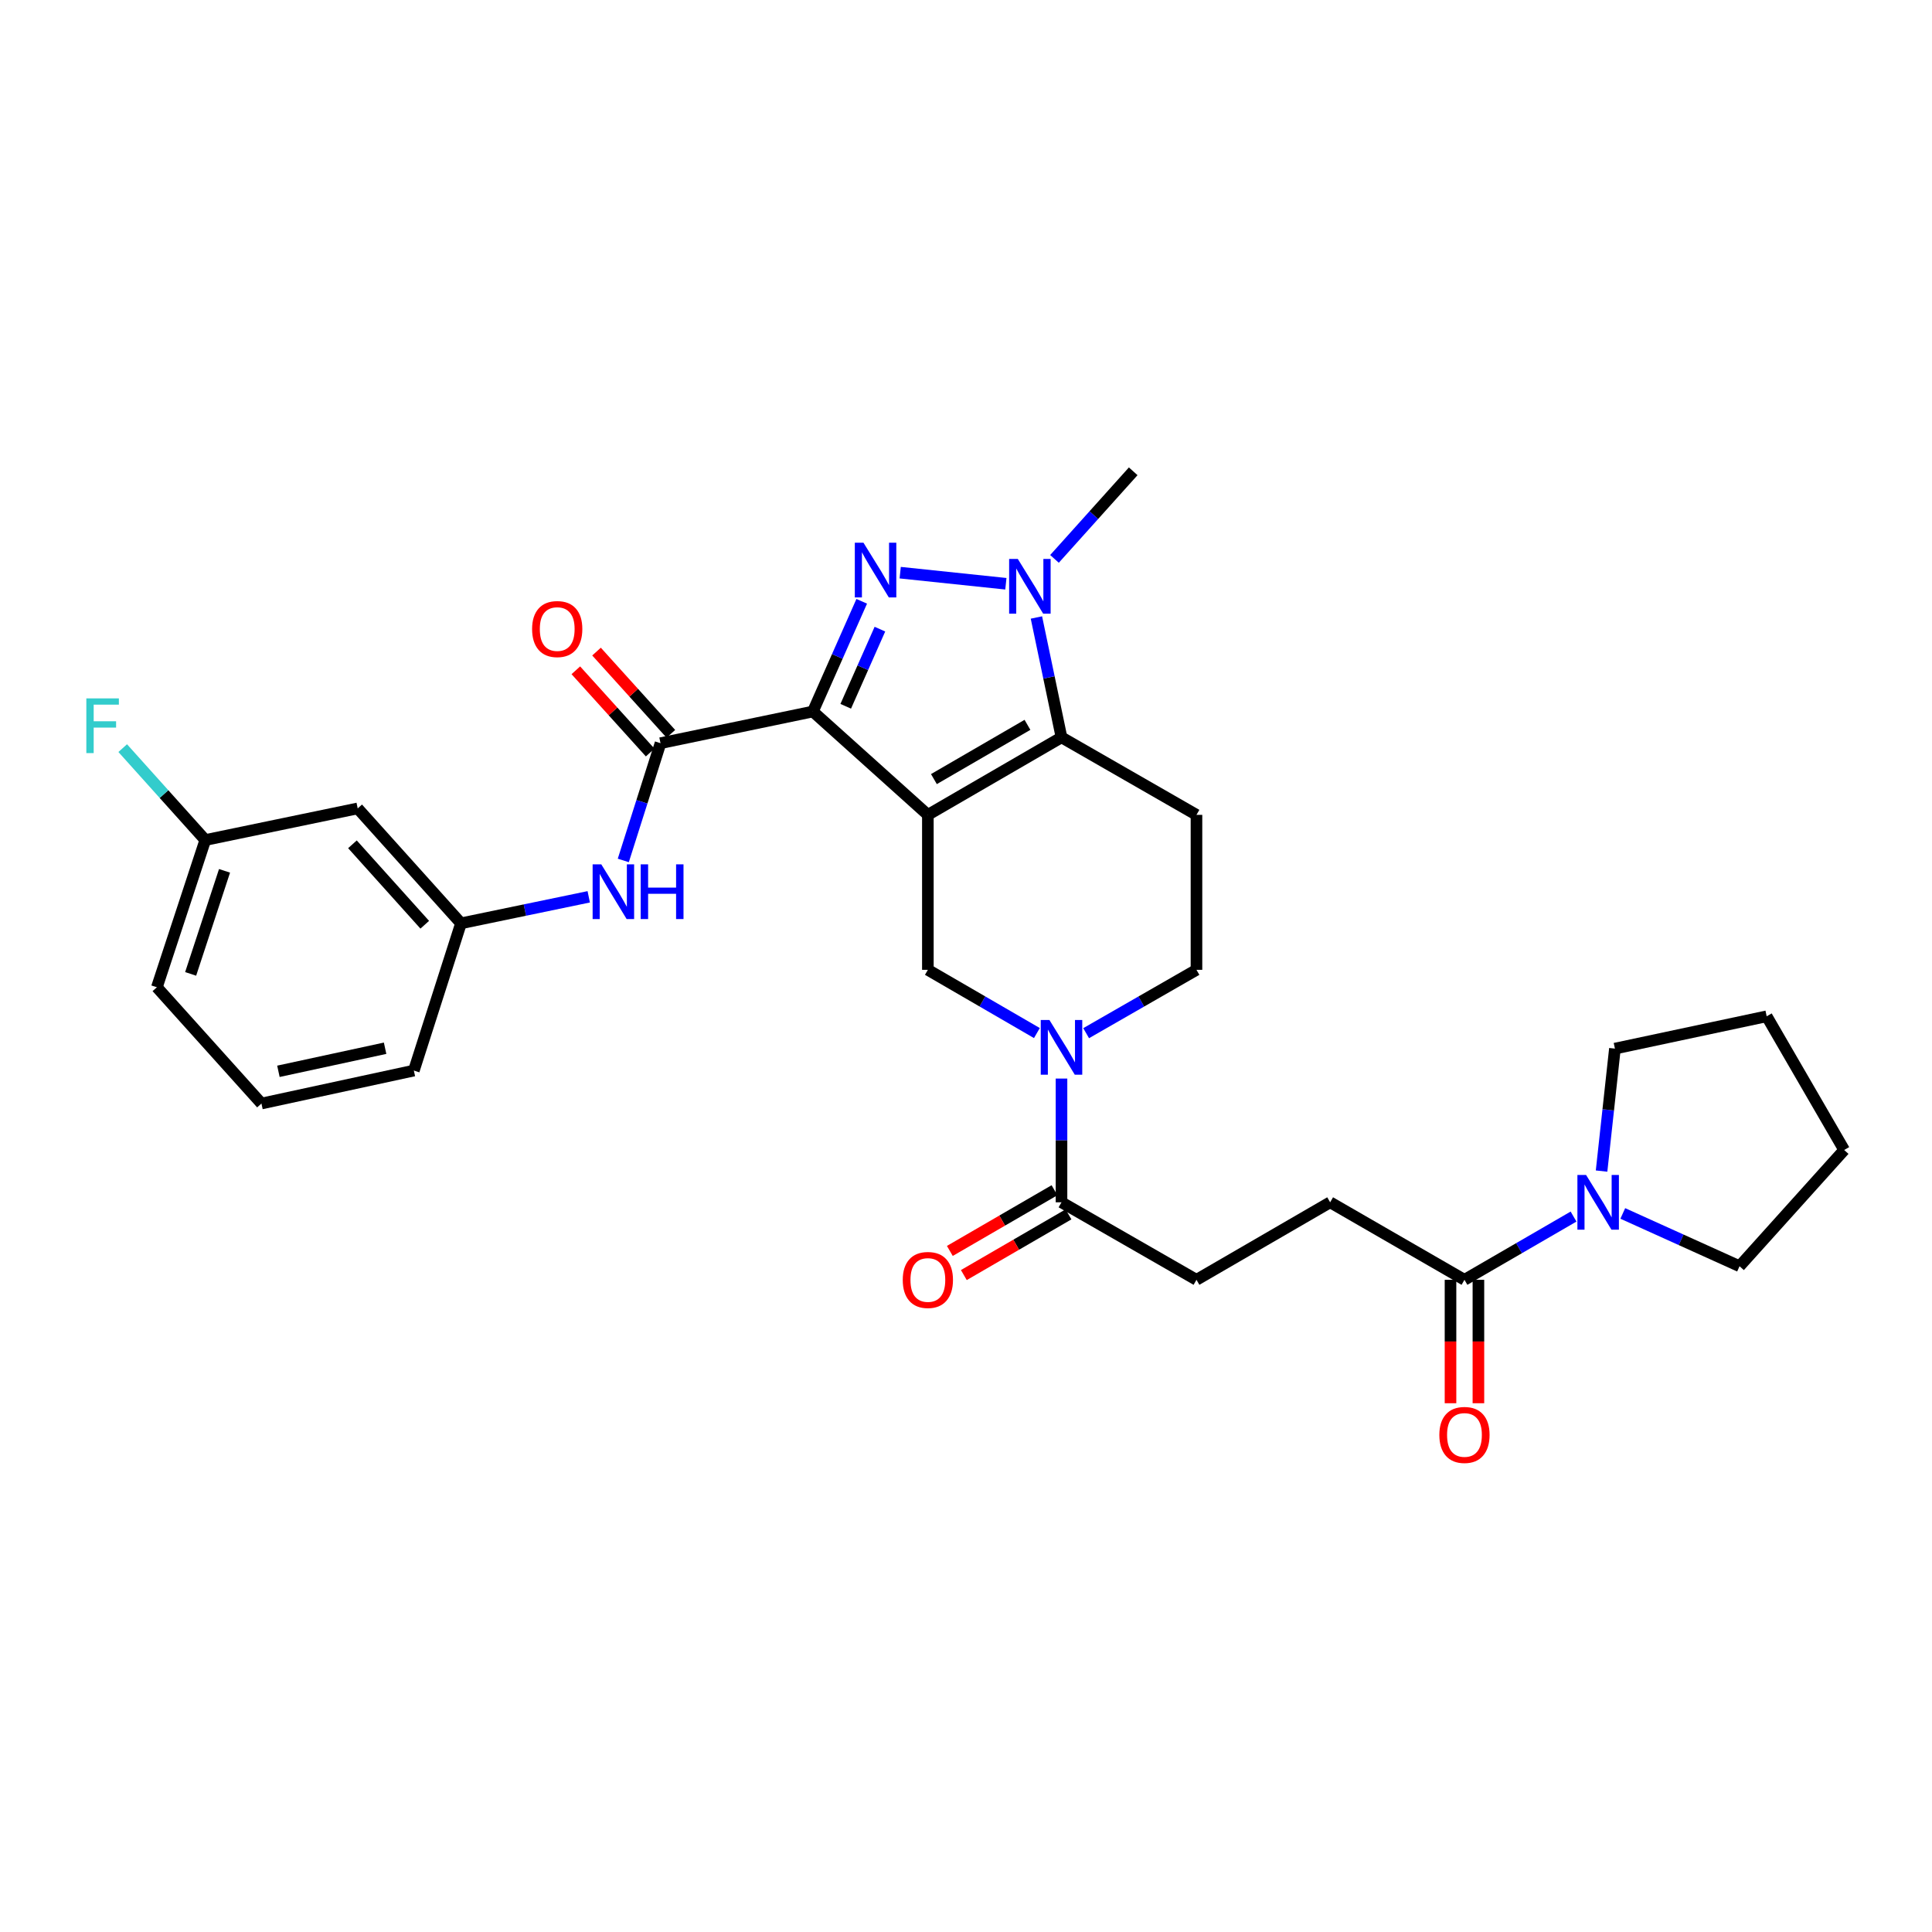 <?xml version='1.0' encoding='iso-8859-1'?>
<svg version='1.1' baseProfile='full'
              xmlns='http://www.w3.org/2000/svg'
                      xmlns:rdkit='http://www.rdkit.org/xml'
                      xmlns:xlink='http://www.w3.org/1999/xlink'
                  xml:space='preserve'
width='1000px' height='1000px' viewBox='0 0 1000 1000'>
<!-- END OF HEADER -->
<rect style='opacity:1.0;fill:#FFFFFF;stroke:none' width='1000' height='1000' x='0' y='0'> </rect>
<path class='bond-0' d='M 480.262,421.77 L 420.752,368.278' style='fill:none;fill-rule:evenodd;stroke:#000000;stroke-width:6px;stroke-linecap:butt;stroke-linejoin:miter;stroke-opacity:1' />
<path class='bond-2' d='M 480.262,421.77 L 549.432,381.653' style='fill:none;fill-rule:evenodd;stroke:#000000;stroke-width:6px;stroke-linecap:butt;stroke-linejoin:miter;stroke-opacity:1' />
<path class='bond-2' d='M 483.392,403.259 L 531.811,375.177' style='fill:none;fill-rule:evenodd;stroke:#000000;stroke-width:6px;stroke-linecap:butt;stroke-linejoin:miter;stroke-opacity:1' />
<path class='bond-6' d='M 480.262,421.77 L 480.262,501.981' style='fill:none;fill-rule:evenodd;stroke:#000000;stroke-width:6px;stroke-linecap:butt;stroke-linejoin:miter;stroke-opacity:1' />
<path class='bond-1' d='M 420.752,368.278 L 433.391,339.756' style='fill:none;fill-rule:evenodd;stroke:#000000;stroke-width:6px;stroke-linecap:butt;stroke-linejoin:miter;stroke-opacity:1' />
<path class='bond-1' d='M 433.391,339.756 L 446.029,311.233' style='fill:none;fill-rule:evenodd;stroke:#0000FF;stroke-width:6px;stroke-linecap:butt;stroke-linejoin:miter;stroke-opacity:1' />
<path class='bond-1' d='M 437.748,365.572 L 446.595,345.606' style='fill:none;fill-rule:evenodd;stroke:#000000;stroke-width:6px;stroke-linecap:butt;stroke-linejoin:miter;stroke-opacity:1' />
<path class='bond-1' d='M 446.595,345.606 L 455.442,325.641' style='fill:none;fill-rule:evenodd;stroke:#0000FF;stroke-width:6px;stroke-linecap:butt;stroke-linejoin:miter;stroke-opacity:1' />
<path class='bond-4' d='M 420.752,368.278 L 341.881,384.67' style='fill:none;fill-rule:evenodd;stroke:#000000;stroke-width:6px;stroke-linecap:butt;stroke-linejoin:miter;stroke-opacity:1' />
<path class='bond-30' d='M 465.939,296.41 L 520.637,302.152' style='fill:none;fill-rule:evenodd;stroke:#0000FF;stroke-width:6px;stroke-linecap:butt;stroke-linejoin:miter;stroke-opacity:1' />
<path class='bond-3' d='M 549.432,381.653 L 542.939,350.633' style='fill:none;fill-rule:evenodd;stroke:#000000;stroke-width:6px;stroke-linecap:butt;stroke-linejoin:miter;stroke-opacity:1' />
<path class='bond-3' d='M 542.939,350.633 L 536.447,319.613' style='fill:none;fill-rule:evenodd;stroke:#0000FF;stroke-width:6px;stroke-linecap:butt;stroke-linejoin:miter;stroke-opacity:1' />
<path class='bond-8' d='M 549.432,381.653 L 619.293,421.77' style='fill:none;fill-rule:evenodd;stroke:#000000;stroke-width:6px;stroke-linecap:butt;stroke-linejoin:miter;stroke-opacity:1' />
<path class='bond-21' d='M 545.805,289.28 L 566.177,266.613' style='fill:none;fill-rule:evenodd;stroke:#0000FF;stroke-width:6px;stroke-linecap:butt;stroke-linejoin:miter;stroke-opacity:1' />
<path class='bond-21' d='M 566.177,266.613 L 586.549,243.946' style='fill:none;fill-rule:evenodd;stroke:#000000;stroke-width:6px;stroke-linecap:butt;stroke-linejoin:miter;stroke-opacity:1' />
<path class='bond-11' d='M 341.881,384.67 L 332.249,415.018' style='fill:none;fill-rule:evenodd;stroke:#000000;stroke-width:6px;stroke-linecap:butt;stroke-linejoin:miter;stroke-opacity:1' />
<path class='bond-11' d='M 332.249,415.018 L 322.616,445.366' style='fill:none;fill-rule:evenodd;stroke:#0000FF;stroke-width:6px;stroke-linecap:butt;stroke-linejoin:miter;stroke-opacity:1' />
<path class='bond-13' d='M 347.238,379.828 L 328.001,358.543' style='fill:none;fill-rule:evenodd;stroke:#000000;stroke-width:6px;stroke-linecap:butt;stroke-linejoin:miter;stroke-opacity:1' />
<path class='bond-13' d='M 328.001,358.543 L 308.764,337.259' style='fill:none;fill-rule:evenodd;stroke:#FF0000;stroke-width:6px;stroke-linecap:butt;stroke-linejoin:miter;stroke-opacity:1' />
<path class='bond-13' d='M 336.524,389.512 L 317.287,368.227' style='fill:none;fill-rule:evenodd;stroke:#000000;stroke-width:6px;stroke-linecap:butt;stroke-linejoin:miter;stroke-opacity:1' />
<path class='bond-13' d='M 317.287,368.227 L 298.049,346.943' style='fill:none;fill-rule:evenodd;stroke:#FF0000;stroke-width:6px;stroke-linecap:butt;stroke-linejoin:miter;stroke-opacity:1' />
<path class='bond-5' d='M 536.693,534.71 L 508.478,518.345' style='fill:none;fill-rule:evenodd;stroke:#0000FF;stroke-width:6px;stroke-linecap:butt;stroke-linejoin:miter;stroke-opacity:1' />
<path class='bond-5' d='M 508.478,518.345 L 480.262,501.981' style='fill:none;fill-rule:evenodd;stroke:#000000;stroke-width:6px;stroke-linecap:butt;stroke-linejoin:miter;stroke-opacity:1' />
<path class='bond-7' d='M 549.432,558.263 L 549.432,590.286' style='fill:none;fill-rule:evenodd;stroke:#0000FF;stroke-width:6px;stroke-linecap:butt;stroke-linejoin:miter;stroke-opacity:1' />
<path class='bond-7' d='M 549.432,590.286 L 549.432,622.309' style='fill:none;fill-rule:evenodd;stroke:#000000;stroke-width:6px;stroke-linecap:butt;stroke-linejoin:miter;stroke-opacity:1' />
<path class='bond-12' d='M 562.186,534.774 L 590.74,518.377' style='fill:none;fill-rule:evenodd;stroke:#0000FF;stroke-width:6px;stroke-linecap:butt;stroke-linejoin:miter;stroke-opacity:1' />
<path class='bond-12' d='M 590.74,518.377 L 619.293,501.981' style='fill:none;fill-rule:evenodd;stroke:#000000;stroke-width:6px;stroke-linecap:butt;stroke-linejoin:miter;stroke-opacity:1' />
<path class='bond-15' d='M 549.432,622.309 L 619.293,662.426' style='fill:none;fill-rule:evenodd;stroke:#000000;stroke-width:6px;stroke-linecap:butt;stroke-linejoin:miter;stroke-opacity:1' />
<path class='bond-17' d='M 545.81,616.062 L 518.724,631.771' style='fill:none;fill-rule:evenodd;stroke:#000000;stroke-width:6px;stroke-linecap:butt;stroke-linejoin:miter;stroke-opacity:1' />
<path class='bond-17' d='M 518.724,631.771 L 491.638,647.48' style='fill:none;fill-rule:evenodd;stroke:#FF0000;stroke-width:6px;stroke-linecap:butt;stroke-linejoin:miter;stroke-opacity:1' />
<path class='bond-17' d='M 553.055,628.555 L 525.97,644.264' style='fill:none;fill-rule:evenodd;stroke:#000000;stroke-width:6px;stroke-linecap:butt;stroke-linejoin:miter;stroke-opacity:1' />
<path class='bond-17' d='M 525.97,644.264 L 498.884,659.974' style='fill:none;fill-rule:evenodd;stroke:#FF0000;stroke-width:6px;stroke-linecap:butt;stroke-linejoin:miter;stroke-opacity:1' />
<path class='bond-31' d='M 619.293,421.77 L 619.293,501.981' style='fill:none;fill-rule:evenodd;stroke:#000000;stroke-width:6px;stroke-linecap:butt;stroke-linejoin:miter;stroke-opacity:1' />
<path class='bond-9' d='M 814.465,629.694 L 786.234,646.06' style='fill:none;fill-rule:evenodd;stroke:#0000FF;stroke-width:6px;stroke-linecap:butt;stroke-linejoin:miter;stroke-opacity:1' />
<path class='bond-9' d='M 786.234,646.06 L 758.003,662.426' style='fill:none;fill-rule:evenodd;stroke:#000000;stroke-width:6px;stroke-linecap:butt;stroke-linejoin:miter;stroke-opacity:1' />
<path class='bond-23' d='M 839.953,628.073 L 870.17,641.735' style='fill:none;fill-rule:evenodd;stroke:#0000FF;stroke-width:6px;stroke-linecap:butt;stroke-linejoin:miter;stroke-opacity:1' />
<path class='bond-23' d='M 870.17,641.735 L 900.387,655.398' style='fill:none;fill-rule:evenodd;stroke:#000000;stroke-width:6px;stroke-linecap:butt;stroke-linejoin:miter;stroke-opacity:1' />
<path class='bond-24' d='M 828.967,606.148 L 832.423,574.452' style='fill:none;fill-rule:evenodd;stroke:#0000FF;stroke-width:6px;stroke-linecap:butt;stroke-linejoin:miter;stroke-opacity:1' />
<path class='bond-24' d='M 832.423,574.452 L 835.878,542.756' style='fill:none;fill-rule:evenodd;stroke:#000000;stroke-width:6px;stroke-linecap:butt;stroke-linejoin:miter;stroke-opacity:1' />
<path class='bond-10' d='M 758.003,662.426 L 688.479,622.309' style='fill:none;fill-rule:evenodd;stroke:#000000;stroke-width:6px;stroke-linecap:butt;stroke-linejoin:miter;stroke-opacity:1' />
<path class='bond-18' d='M 750.781,662.426 L 750.781,694.369' style='fill:none;fill-rule:evenodd;stroke:#000000;stroke-width:6px;stroke-linecap:butt;stroke-linejoin:miter;stroke-opacity:1' />
<path class='bond-18' d='M 750.781,694.369 L 750.781,726.312' style='fill:none;fill-rule:evenodd;stroke:#FF0000;stroke-width:6px;stroke-linecap:butt;stroke-linejoin:miter;stroke-opacity:1' />
<path class='bond-18' d='M 765.224,662.426 L 765.224,694.369' style='fill:none;fill-rule:evenodd;stroke:#000000;stroke-width:6px;stroke-linecap:butt;stroke-linejoin:miter;stroke-opacity:1' />
<path class='bond-18' d='M 765.224,694.369 L 765.224,726.312' style='fill:none;fill-rule:evenodd;stroke:#FF0000;stroke-width:6px;stroke-linecap:butt;stroke-linejoin:miter;stroke-opacity:1' />
<path class='bond-14' d='M 304.728,464.189 L 271.67,471.05' style='fill:none;fill-rule:evenodd;stroke:#0000FF;stroke-width:6px;stroke-linecap:butt;stroke-linejoin:miter;stroke-opacity:1' />
<path class='bond-14' d='M 271.67,471.05 L 238.611,477.91' style='fill:none;fill-rule:evenodd;stroke:#000000;stroke-width:6px;stroke-linecap:butt;stroke-linejoin:miter;stroke-opacity:1' />
<path class='bond-19' d='M 238.611,477.91 L 185.143,418.432' style='fill:none;fill-rule:evenodd;stroke:#000000;stroke-width:6px;stroke-linecap:butt;stroke-linejoin:miter;stroke-opacity:1' />
<path class='bond-19' d='M 219.851,478.644 L 182.423,437.009' style='fill:none;fill-rule:evenodd;stroke:#000000;stroke-width:6px;stroke-linecap:butt;stroke-linejoin:miter;stroke-opacity:1' />
<path class='bond-26' d='M 238.611,477.91 L 214.212,554.125' style='fill:none;fill-rule:evenodd;stroke:#000000;stroke-width:6px;stroke-linecap:butt;stroke-linejoin:miter;stroke-opacity:1' />
<path class='bond-16' d='M 619.293,662.426 L 688.479,622.309' style='fill:none;fill-rule:evenodd;stroke:#000000;stroke-width:6px;stroke-linecap:butt;stroke-linejoin:miter;stroke-opacity:1' />
<path class='bond-20' d='M 185.143,418.432 L 106.256,434.8' style='fill:none;fill-rule:evenodd;stroke:#000000;stroke-width:6px;stroke-linecap:butt;stroke-linejoin:miter;stroke-opacity:1' />
<path class='bond-22' d='M 106.256,434.8 L 84.886,411.014' style='fill:none;fill-rule:evenodd;stroke:#000000;stroke-width:6px;stroke-linecap:butt;stroke-linejoin:miter;stroke-opacity:1' />
<path class='bond-22' d='M 84.886,411.014 L 63.517,387.228' style='fill:none;fill-rule:evenodd;stroke:#33CCCC;stroke-width:6px;stroke-linecap:butt;stroke-linejoin:miter;stroke-opacity:1' />
<path class='bond-32' d='M 106.256,434.8 L 81.199,511.007' style='fill:none;fill-rule:evenodd;stroke:#000000;stroke-width:6px;stroke-linecap:butt;stroke-linejoin:miter;stroke-opacity:1' />
<path class='bond-32' d='M 116.217,450.742 L 98.677,504.087' style='fill:none;fill-rule:evenodd;stroke:#000000;stroke-width:6px;stroke-linecap:butt;stroke-linejoin:miter;stroke-opacity:1' />
<path class='bond-28' d='M 900.387,655.398 L 954.545,595.238' style='fill:none;fill-rule:evenodd;stroke:#000000;stroke-width:6px;stroke-linecap:butt;stroke-linejoin:miter;stroke-opacity:1' />
<path class='bond-29' d='M 835.878,542.756 L 914.428,526.035' style='fill:none;fill-rule:evenodd;stroke:#000000;stroke-width:6px;stroke-linecap:butt;stroke-linejoin:miter;stroke-opacity:1' />
<path class='bond-25' d='M 135.325,571.183 L 214.212,554.125' style='fill:none;fill-rule:evenodd;stroke:#000000;stroke-width:6px;stroke-linecap:butt;stroke-linejoin:miter;stroke-opacity:1' />
<path class='bond-25' d='M 144.106,554.509 L 199.326,542.568' style='fill:none;fill-rule:evenodd;stroke:#000000;stroke-width:6px;stroke-linecap:butt;stroke-linejoin:miter;stroke-opacity:1' />
<path class='bond-27' d='M 135.325,571.183 L 81.199,511.007' style='fill:none;fill-rule:evenodd;stroke:#000000;stroke-width:6px;stroke-linecap:butt;stroke-linejoin:miter;stroke-opacity:1' />
<path class='bond-33' d='M 954.545,595.238 L 914.428,526.035' style='fill:none;fill-rule:evenodd;stroke:#000000;stroke-width:6px;stroke-linecap:butt;stroke-linejoin:miter;stroke-opacity:1' />
<path  class='atom-2' d='M 446.931 280.912
L 456.211 295.912
Q 457.131 297.392, 458.611 300.072
Q 460.091 302.752, 460.171 302.912
L 460.171 280.912
L 463.931 280.912
L 463.931 309.232
L 460.051 309.232
L 450.091 292.832
Q 448.931 290.912, 447.691 288.712
Q 446.491 286.512, 446.131 285.832
L 446.131 309.232
L 442.451 309.232
L 442.451 280.912
L 446.931 280.912
' fill='#0000FF'/>
<path  class='atom-4' d='M 526.805 289.296
L 536.085 304.296
Q 537.005 305.776, 538.485 308.456
Q 539.965 311.136, 540.045 311.296
L 540.045 289.296
L 543.805 289.296
L 543.805 317.616
L 539.925 317.616
L 529.965 301.216
Q 528.805 299.296, 527.565 297.096
Q 526.365 294.896, 526.005 294.216
L 526.005 317.616
L 522.325 317.616
L 522.325 289.296
L 526.805 289.296
' fill='#0000FF'/>
<path  class='atom-6' d='M 543.172 527.938
L 552.452 542.938
Q 553.372 544.418, 554.852 547.098
Q 556.332 549.778, 556.412 549.938
L 556.412 527.938
L 560.172 527.938
L 560.172 556.258
L 556.292 556.258
L 546.332 539.858
Q 545.172 537.938, 543.932 535.738
Q 542.732 533.538, 542.372 532.858
L 542.372 556.258
L 538.692 556.258
L 538.692 527.938
L 543.172 527.938
' fill='#0000FF'/>
<path  class='atom-10' d='M 820.945 608.149
L 830.225 623.149
Q 831.145 624.629, 832.625 627.309
Q 834.105 629.989, 834.185 630.149
L 834.185 608.149
L 837.945 608.149
L 837.945 636.469
L 834.065 636.469
L 824.105 620.069
Q 822.945 618.149, 821.705 615.949
Q 820.505 613.749, 820.145 613.069
L 820.145 636.469
L 816.465 636.469
L 816.465 608.149
L 820.945 608.149
' fill='#0000FF'/>
<path  class='atom-12' d='M 311.222 447.383
L 320.502 462.383
Q 321.422 463.863, 322.902 466.543
Q 324.382 469.223, 324.462 469.383
L 324.462 447.383
L 328.222 447.383
L 328.222 475.703
L 324.342 475.703
L 314.382 459.303
Q 313.222 457.383, 311.982 455.183
Q 310.782 452.983, 310.422 452.303
L 310.422 475.703
L 306.742 475.703
L 306.742 447.383
L 311.222 447.383
' fill='#0000FF'/>
<path  class='atom-12' d='M 331.622 447.383
L 335.462 447.383
L 335.462 459.423
L 349.942 459.423
L 349.942 447.383
L 353.782 447.383
L 353.782 475.703
L 349.942 475.703
L 349.942 462.623
L 335.462 462.623
L 335.462 475.703
L 331.622 475.703
L 331.622 447.383
' fill='#0000FF'/>
<path  class='atom-14' d='M 275.413 325.593
Q 275.413 318.793, 278.773 314.993
Q 282.133 311.193, 288.413 311.193
Q 294.693 311.193, 298.053 314.993
Q 301.413 318.793, 301.413 325.593
Q 301.413 332.473, 298.013 336.393
Q 294.613 340.273, 288.413 340.273
Q 282.173 340.273, 278.773 336.393
Q 275.413 332.513, 275.413 325.593
M 288.413 337.073
Q 292.733 337.073, 295.053 334.193
Q 297.413 331.273, 297.413 325.593
Q 297.413 320.033, 295.053 317.233
Q 292.733 314.393, 288.413 314.393
Q 284.093 314.393, 281.733 317.193
Q 279.413 319.993, 279.413 325.593
Q 279.413 331.313, 281.733 334.193
Q 284.093 337.073, 288.413 337.073
' fill='#FF0000'/>
<path  class='atom-18' d='M 467.262 662.506
Q 467.262 655.706, 470.622 651.906
Q 473.982 648.106, 480.262 648.106
Q 486.542 648.106, 489.902 651.906
Q 493.262 655.706, 493.262 662.506
Q 493.262 669.386, 489.862 673.306
Q 486.462 677.186, 480.262 677.186
Q 474.022 677.186, 470.622 673.306
Q 467.262 669.426, 467.262 662.506
M 480.262 673.986
Q 484.582 673.986, 486.902 671.106
Q 489.262 668.186, 489.262 662.506
Q 489.262 656.946, 486.902 654.146
Q 484.582 651.306, 480.262 651.306
Q 475.942 651.306, 473.582 654.106
Q 471.262 656.906, 471.262 662.506
Q 471.262 668.226, 473.582 671.106
Q 475.942 673.986, 480.262 673.986
' fill='#FF0000'/>
<path  class='atom-19' d='M 745.003 742.717
Q 745.003 735.917, 748.363 732.117
Q 751.723 728.317, 758.003 728.317
Q 764.283 728.317, 767.643 732.117
Q 771.003 735.917, 771.003 742.717
Q 771.003 749.597, 767.603 753.517
Q 764.203 757.397, 758.003 757.397
Q 751.763 757.397, 748.363 753.517
Q 745.003 749.637, 745.003 742.717
M 758.003 754.197
Q 762.323 754.197, 764.643 751.317
Q 767.003 748.397, 767.003 742.717
Q 767.003 737.157, 764.643 734.357
Q 762.323 731.517, 758.003 731.517
Q 753.683 731.517, 751.323 734.317
Q 749.003 737.117, 749.003 742.717
Q 749.003 748.437, 751.323 751.317
Q 753.683 754.197, 758.003 754.197
' fill='#FF0000'/>
<path  class='atom-23' d='M 44.689 361.483
L 61.529 361.483
L 61.529 364.723
L 48.489 364.723
L 48.489 373.323
L 60.089 373.323
L 60.089 376.603
L 48.489 376.603
L 48.489 389.803
L 44.689 389.803
L 44.689 361.483
' fill='#33CCCC'/>
</svg>
